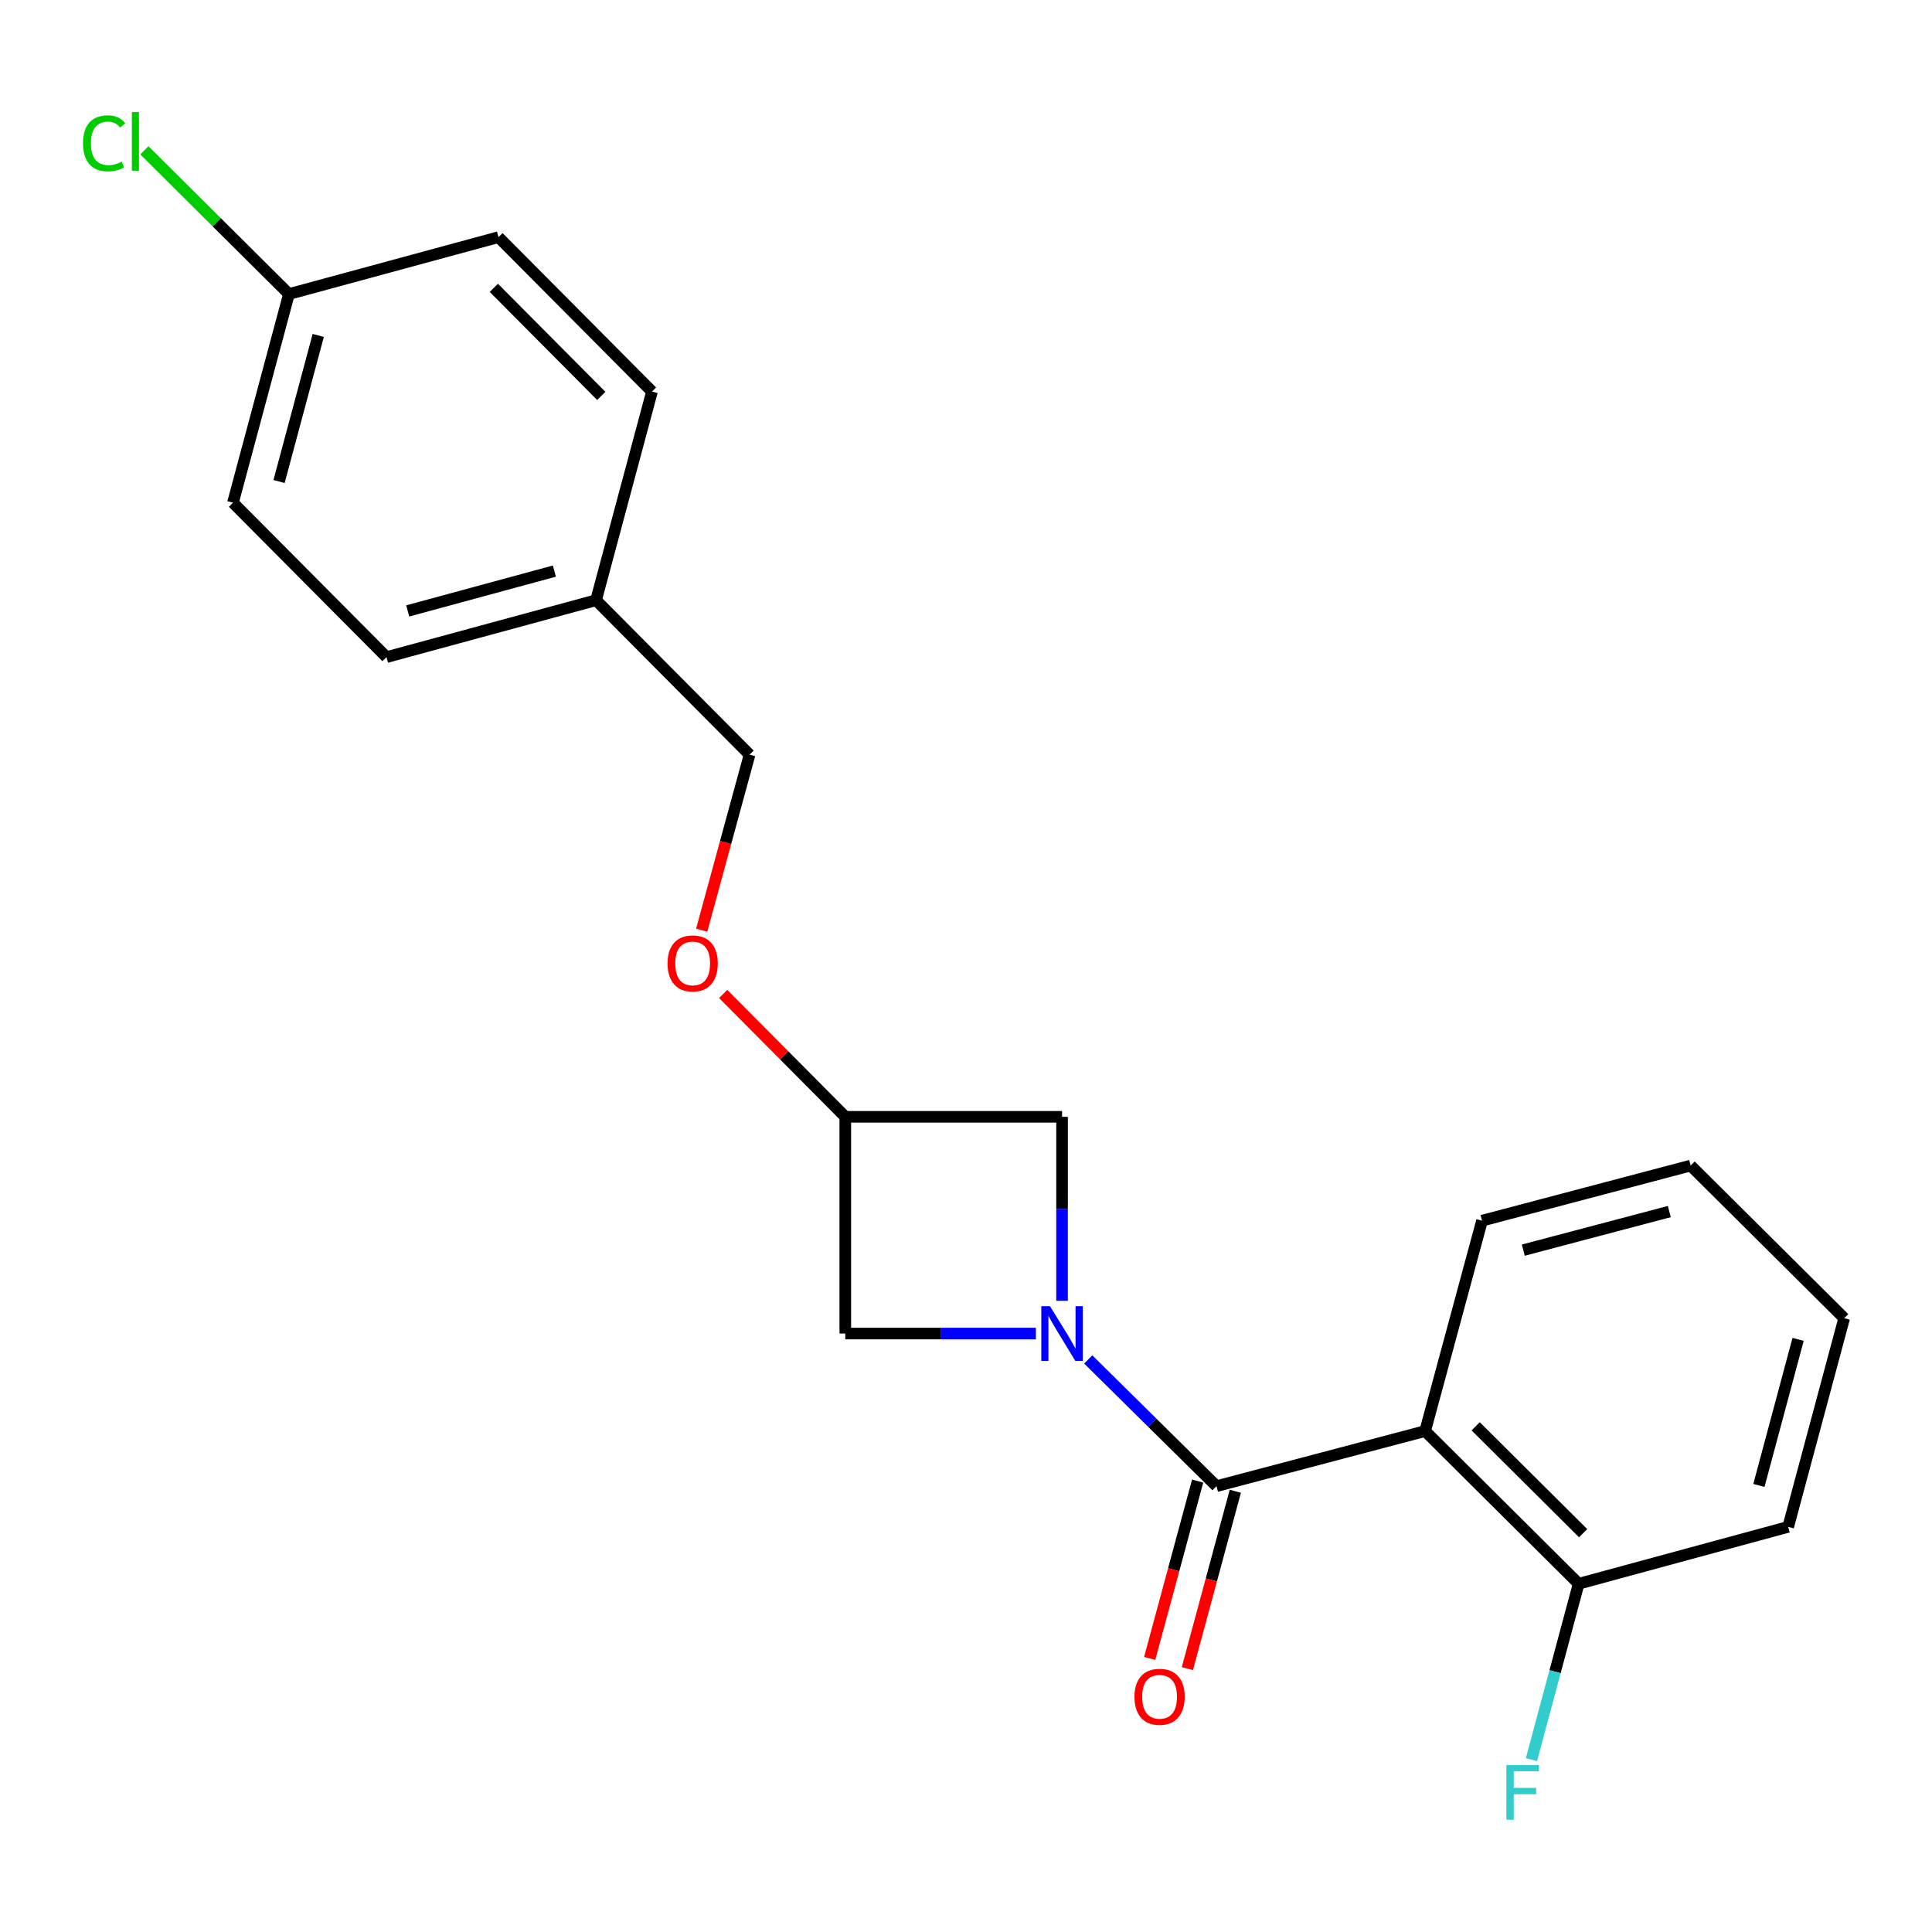 <?xml version='1.0' encoding='iso-8859-1'?>
<svg version='1.1' baseProfile='full'
              xmlns='http://www.w3.org/2000/svg'
                      xmlns:rdkit='http://www.rdkit.org/xml'
                      xmlns:xlink='http://www.w3.org/1999/xlink'
                  xml:space='preserve'
width='1000px' height='1000px' viewBox='0 0 1000 1000'>
<!-- END OF HEADER -->
<rect style='opacity:1.0;fill:#FFFFFF;stroke:none' width='1000' height='1000' x='0' y='0'> </rect>
<path class='bond-0' d='M 563.265,703.634 L 596.457,736.434' style='fill:none;fill-rule:evenodd;stroke:#0000FF;stroke-width:6px;stroke-linecap:butt;stroke-linejoin:miter;stroke-opacity:1' />
<path class='bond-0' d='M 596.457,736.434 L 629.649,769.235' style='fill:none;fill-rule:evenodd;stroke:#000000;stroke-width:6px;stroke-linecap:butt;stroke-linejoin:miter;stroke-opacity:1' />
<path class='bond-2' d='M 549.716,673.28 L 549.716,625.671' style='fill:none;fill-rule:evenodd;stroke:#0000FF;stroke-width:6px;stroke-linecap:butt;stroke-linejoin:miter;stroke-opacity:1' />
<path class='bond-2' d='M 549.716,625.671 L 549.716,578.063' style='fill:none;fill-rule:evenodd;stroke:#000000;stroke-width:6px;stroke-linecap:butt;stroke-linejoin:miter;stroke-opacity:1' />
<path class='bond-3' d='M 536.171,690.244 L 486.847,690.244' style='fill:none;fill-rule:evenodd;stroke:#0000FF;stroke-width:6px;stroke-linecap:butt;stroke-linejoin:miter;stroke-opacity:1' />
<path class='bond-3' d='M 486.847,690.244 L 437.524,690.244' style='fill:none;fill-rule:evenodd;stroke:#000000;stroke-width:6px;stroke-linecap:butt;stroke-linejoin:miter;stroke-opacity:1' />
<path class='bond-1' d='M 629.649,769.235 L 737.645,740.724' style='fill:none;fill-rule:evenodd;stroke:#000000;stroke-width:6px;stroke-linecap:butt;stroke-linejoin:miter;stroke-opacity:1' />
<path class='bond-6' d='M 619.901,766.6 L 607.492,812.498' style='fill:none;fill-rule:evenodd;stroke:#000000;stroke-width:6px;stroke-linecap:butt;stroke-linejoin:miter;stroke-opacity:1' />
<path class='bond-6' d='M 607.492,812.498 L 595.082,858.397' style='fill:none;fill-rule:evenodd;stroke:#FF0000;stroke-width:6px;stroke-linecap:butt;stroke-linejoin:miter;stroke-opacity:1' />
<path class='bond-6' d='M 639.398,771.871 L 626.988,817.769' style='fill:none;fill-rule:evenodd;stroke:#000000;stroke-width:6px;stroke-linecap:butt;stroke-linejoin:miter;stroke-opacity:1' />
<path class='bond-6' d='M 626.988,817.769 L 614.579,863.668' style='fill:none;fill-rule:evenodd;stroke:#FF0000;stroke-width:6px;stroke-linecap:butt;stroke-linejoin:miter;stroke-opacity:1' />
<path class='bond-5' d='M 737.645,740.724 L 817.108,819.749' style='fill:none;fill-rule:evenodd;stroke:#000000;stroke-width:6px;stroke-linecap:butt;stroke-linejoin:miter;stroke-opacity:1' />
<path class='bond-5' d='M 763.806,738.257 L 819.43,793.575' style='fill:none;fill-rule:evenodd;stroke:#000000;stroke-width:6px;stroke-linecap:butt;stroke-linejoin:miter;stroke-opacity:1' />
<path class='bond-11' d='M 737.645,740.724 L 767.099,631.82' style='fill:none;fill-rule:evenodd;stroke:#000000;stroke-width:6px;stroke-linecap:butt;stroke-linejoin:miter;stroke-opacity:1' />
<path class='bond-21' d='M 549.716,578.063 L 437.524,578.063' style='fill:none;fill-rule:evenodd;stroke:#000000;stroke-width:6px;stroke-linecap:butt;stroke-linejoin:miter;stroke-opacity:1' />
<path class='bond-4' d='M 437.524,690.244 L 437.524,578.063' style='fill:none;fill-rule:evenodd;stroke:#000000;stroke-width:6px;stroke-linecap:butt;stroke-linejoin:miter;stroke-opacity:1' />
<path class='bond-7' d='M 437.524,578.063 L 405.923,546.27' style='fill:none;fill-rule:evenodd;stroke:#000000;stroke-width:6px;stroke-linecap:butt;stroke-linejoin:miter;stroke-opacity:1' />
<path class='bond-7' d='M 405.923,546.27 L 374.323,514.476' style='fill:none;fill-rule:evenodd;stroke:#FF0000;stroke-width:6px;stroke-linecap:butt;stroke-linejoin:miter;stroke-opacity:1' />
<path class='bond-9' d='M 817.108,819.749 L 804.892,865.264' style='fill:none;fill-rule:evenodd;stroke:#000000;stroke-width:6px;stroke-linecap:butt;stroke-linejoin:miter;stroke-opacity:1' />
<path class='bond-9' d='M 804.892,865.264 L 792.676,910.778' style='fill:none;fill-rule:evenodd;stroke:#33CCCC;stroke-width:6px;stroke-linecap:butt;stroke-linejoin:miter;stroke-opacity:1' />
<path class='bond-18' d='M 817.108,819.749 L 925.563,790.296' style='fill:none;fill-rule:evenodd;stroke:#000000;stroke-width:6px;stroke-linecap:butt;stroke-linejoin:miter;stroke-opacity:1' />
<path class='bond-12' d='M 363.191,481.461 L 375.583,436.038' style='fill:none;fill-rule:evenodd;stroke:#FF0000;stroke-width:6px;stroke-linecap:butt;stroke-linejoin:miter;stroke-opacity:1' />
<path class='bond-12' d='M 375.583,436.038 L 387.975,390.616' style='fill:none;fill-rule:evenodd;stroke:#000000;stroke-width:6px;stroke-linecap:butt;stroke-linejoin:miter;stroke-opacity:1' />
<path class='bond-8' d='M 149.554,152.195 L 120.583,260.202' style='fill:none;fill-rule:evenodd;stroke:#000000;stroke-width:6px;stroke-linecap:butt;stroke-linejoin:miter;stroke-opacity:1' />
<path class='bond-8' d='M 164.715,173.629 L 144.436,249.234' style='fill:none;fill-rule:evenodd;stroke:#000000;stroke-width:6px;stroke-linecap:butt;stroke-linejoin:miter;stroke-opacity:1' />
<path class='bond-13' d='M 149.554,152.195 L 112.143,115.001' style='fill:none;fill-rule:evenodd;stroke:#000000;stroke-width:6px;stroke-linecap:butt;stroke-linejoin:miter;stroke-opacity:1' />
<path class='bond-13' d='M 112.143,115.001 L 74.733,77.807' style='fill:none;fill-rule:evenodd;stroke:#00CC00;stroke-width:6px;stroke-linecap:butt;stroke-linejoin:miter;stroke-opacity:1' />
<path class='bond-23' d='M 149.554,152.195 L 258.01,122.753' style='fill:none;fill-rule:evenodd;stroke:#000000;stroke-width:6px;stroke-linecap:butt;stroke-linejoin:miter;stroke-opacity:1' />
<path class='bond-10' d='M 308.512,310.671 L 387.975,390.616' style='fill:none;fill-rule:evenodd;stroke:#000000;stroke-width:6px;stroke-linecap:butt;stroke-linejoin:miter;stroke-opacity:1' />
<path class='bond-16' d='M 308.512,310.671 L 337.472,202.676' style='fill:none;fill-rule:evenodd;stroke:#000000;stroke-width:6px;stroke-linecap:butt;stroke-linejoin:miter;stroke-opacity:1' />
<path class='bond-17' d='M 308.512,310.671 L 200.057,340.125' style='fill:none;fill-rule:evenodd;stroke:#000000;stroke-width:6px;stroke-linecap:butt;stroke-linejoin:miter;stroke-opacity:1' />
<path class='bond-17' d='M 286.951,295.599 L 211.032,316.216' style='fill:none;fill-rule:evenodd;stroke:#000000;stroke-width:6px;stroke-linecap:butt;stroke-linejoin:miter;stroke-opacity:1' />
<path class='bond-19' d='M 767.099,631.82 L 875.072,603.298' style='fill:none;fill-rule:evenodd;stroke:#000000;stroke-width:6px;stroke-linecap:butt;stroke-linejoin:miter;stroke-opacity:1' />
<path class='bond-19' d='M 788.453,647.068 L 864.034,627.103' style='fill:none;fill-rule:evenodd;stroke:#000000;stroke-width:6px;stroke-linecap:butt;stroke-linejoin:miter;stroke-opacity:1' />
<path class='bond-14' d='M 258.01,122.753 L 337.472,202.676' style='fill:none;fill-rule:evenodd;stroke:#000000;stroke-width:6px;stroke-linecap:butt;stroke-linejoin:miter;stroke-opacity:1' />
<path class='bond-14' d='M 255.607,148.981 L 311.23,204.927' style='fill:none;fill-rule:evenodd;stroke:#000000;stroke-width:6px;stroke-linecap:butt;stroke-linejoin:miter;stroke-opacity:1' />
<path class='bond-15' d='M 120.583,260.202 L 200.057,340.125' style='fill:none;fill-rule:evenodd;stroke:#000000;stroke-width:6px;stroke-linecap:butt;stroke-linejoin:miter;stroke-opacity:1' />
<path class='bond-22' d='M 925.563,790.296 L 954.545,682.3' style='fill:none;fill-rule:evenodd;stroke:#000000;stroke-width:6px;stroke-linecap:butt;stroke-linejoin:miter;stroke-opacity:1' />
<path class='bond-22' d='M 910.404,768.862 L 930.692,693.265' style='fill:none;fill-rule:evenodd;stroke:#000000;stroke-width:6px;stroke-linecap:butt;stroke-linejoin:miter;stroke-opacity:1' />
<path class='bond-20' d='M 875.072,603.298 L 954.545,682.3' style='fill:none;fill-rule:evenodd;stroke:#000000;stroke-width:6px;stroke-linecap:butt;stroke-linejoin:miter;stroke-opacity:1' />
<path  class='atom-0' d='M 543.456 676.084
L 552.736 691.084
Q 553.656 692.564, 555.136 695.244
Q 556.616 697.924, 556.696 698.084
L 556.696 676.084
L 560.456 676.084
L 560.456 704.404
L 556.576 704.404
L 546.616 688.004
Q 545.456 686.084, 544.216 683.884
Q 543.016 681.684, 542.656 681.004
L 542.656 704.404
L 538.976 704.404
L 538.976 676.084
L 543.456 676.084
' fill='#0000FF'/>
<path  class='atom-7' d='M 587.196 878.253
Q 587.196 871.453, 590.556 867.653
Q 593.916 863.853, 600.196 863.853
Q 606.476 863.853, 609.836 867.653
Q 613.196 871.453, 613.196 878.253
Q 613.196 885.133, 609.796 889.053
Q 606.396 892.933, 600.196 892.933
Q 593.956 892.933, 590.556 889.053
Q 587.196 885.173, 587.196 878.253
M 600.196 889.733
Q 604.516 889.733, 606.836 886.853
Q 609.196 883.933, 609.196 878.253
Q 609.196 872.693, 606.836 869.893
Q 604.516 867.053, 600.196 867.053
Q 595.876 867.053, 593.516 869.853
Q 591.196 872.653, 591.196 878.253
Q 591.196 883.973, 593.516 886.853
Q 595.876 889.733, 600.196 889.733
' fill='#FF0000'/>
<path  class='atom-8' d='M 345.521 498.658
Q 345.521 491.858, 348.881 488.058
Q 352.241 484.258, 358.521 484.258
Q 364.801 484.258, 368.161 488.058
Q 371.521 491.858, 371.521 498.658
Q 371.521 505.538, 368.121 509.458
Q 364.721 513.338, 358.521 513.338
Q 352.281 513.338, 348.881 509.458
Q 345.521 505.578, 345.521 498.658
M 358.521 510.138
Q 362.841 510.138, 365.161 507.258
Q 367.521 504.338, 367.521 498.658
Q 367.521 493.098, 365.161 490.298
Q 362.841 487.458, 358.521 487.458
Q 354.201 487.458, 351.841 490.258
Q 349.521 493.058, 349.521 498.658
Q 349.521 504.378, 351.841 507.258
Q 354.201 510.138, 358.521 510.138
' fill='#FF0000'/>
<path  class='atom-10' d='M 779.705 913.574
L 796.545 913.574
L 796.545 916.814
L 783.505 916.814
L 783.505 925.414
L 795.105 925.414
L 795.105 928.694
L 783.505 928.694
L 783.505 941.894
L 779.705 941.894
L 779.705 913.574
' fill='#33CCCC'/>
<path  class='atom-14' d='M 42.971 74.173
Q 42.971 67.133, 46.251 63.453
Q 49.571 59.733, 55.851 59.733
Q 61.691 59.733, 64.811 63.853
L 62.171 66.013
Q 59.891 63.013, 55.851 63.013
Q 51.571 63.013, 49.291 65.893
Q 47.051 68.733, 47.051 74.173
Q 47.051 79.773, 49.371 82.653
Q 51.731 85.533, 56.291 85.533
Q 59.411 85.533, 63.051 83.653
L 64.171 86.653
Q 62.691 87.613, 60.451 88.173
Q 58.211 88.733, 55.731 88.733
Q 49.571 88.733, 46.251 84.973
Q 42.971 81.213, 42.971 74.173
' fill='#00CC00'/>
<path  class='atom-14' d='M 68.251 58.013
L 71.931 58.013
L 71.931 88.373
L 68.251 88.373
L 68.251 58.013
' fill='#00CC00'/>
</svg>
